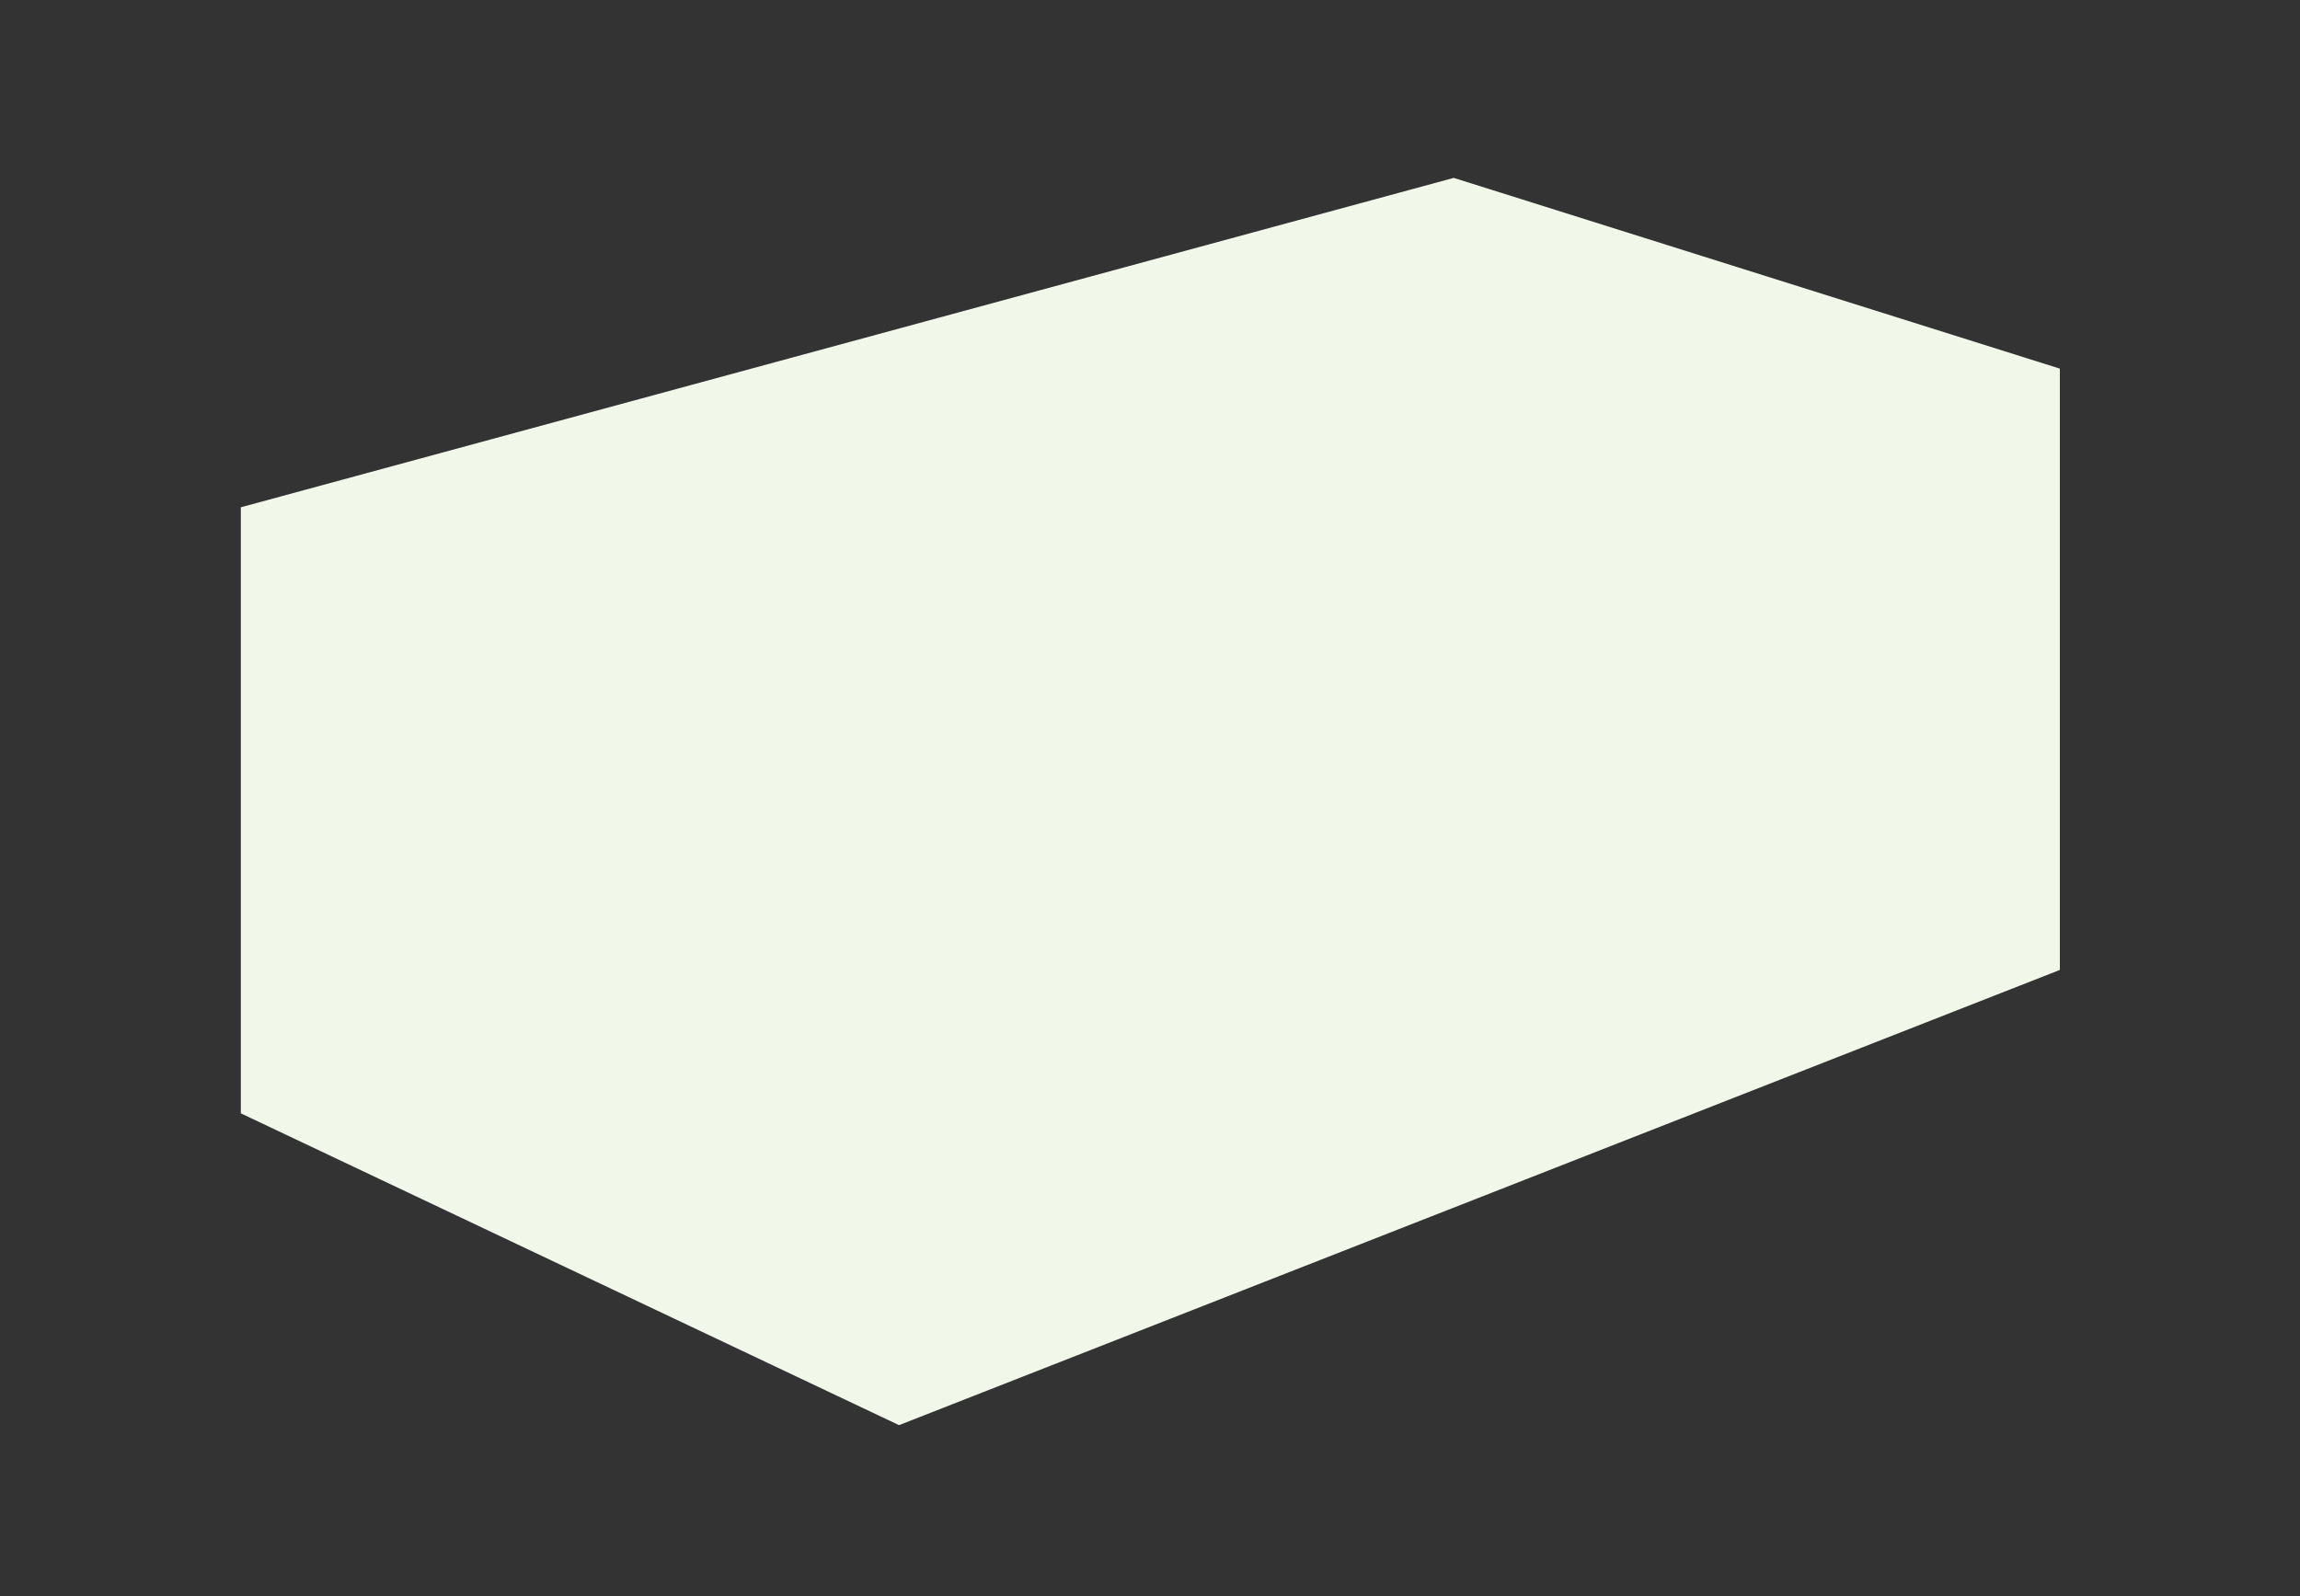 <?xml version="1.0" encoding="utf-8"?>
<!-- Generator: Adobe Illustrator 27.5.0, SVG Export Plug-In . SVG Version: 6.00 Build 0)  -->
<svg version="1.1" id="Calque_1" xmlns="http://www.w3.org/2000/svg" xmlns:xlink="http://www.w3.org/1999/xlink" x="0px" y="0px"
	 viewBox="0 0 340 236" style="enable-background:new 0 0 340 236;" xml:space="preserve">
<rect x="0" y="0" width="340" height="236" fill="#333333" stroke="none"/>
<style type="text/css">
	.st0{fill:#F1F7E9;}
</style>
<polygon class="st0" points="214.9,26.3 35.6,75 35.6,164.6 132.9,210.7 304.5,143.4 304.5,54.5 "/>
</svg>
